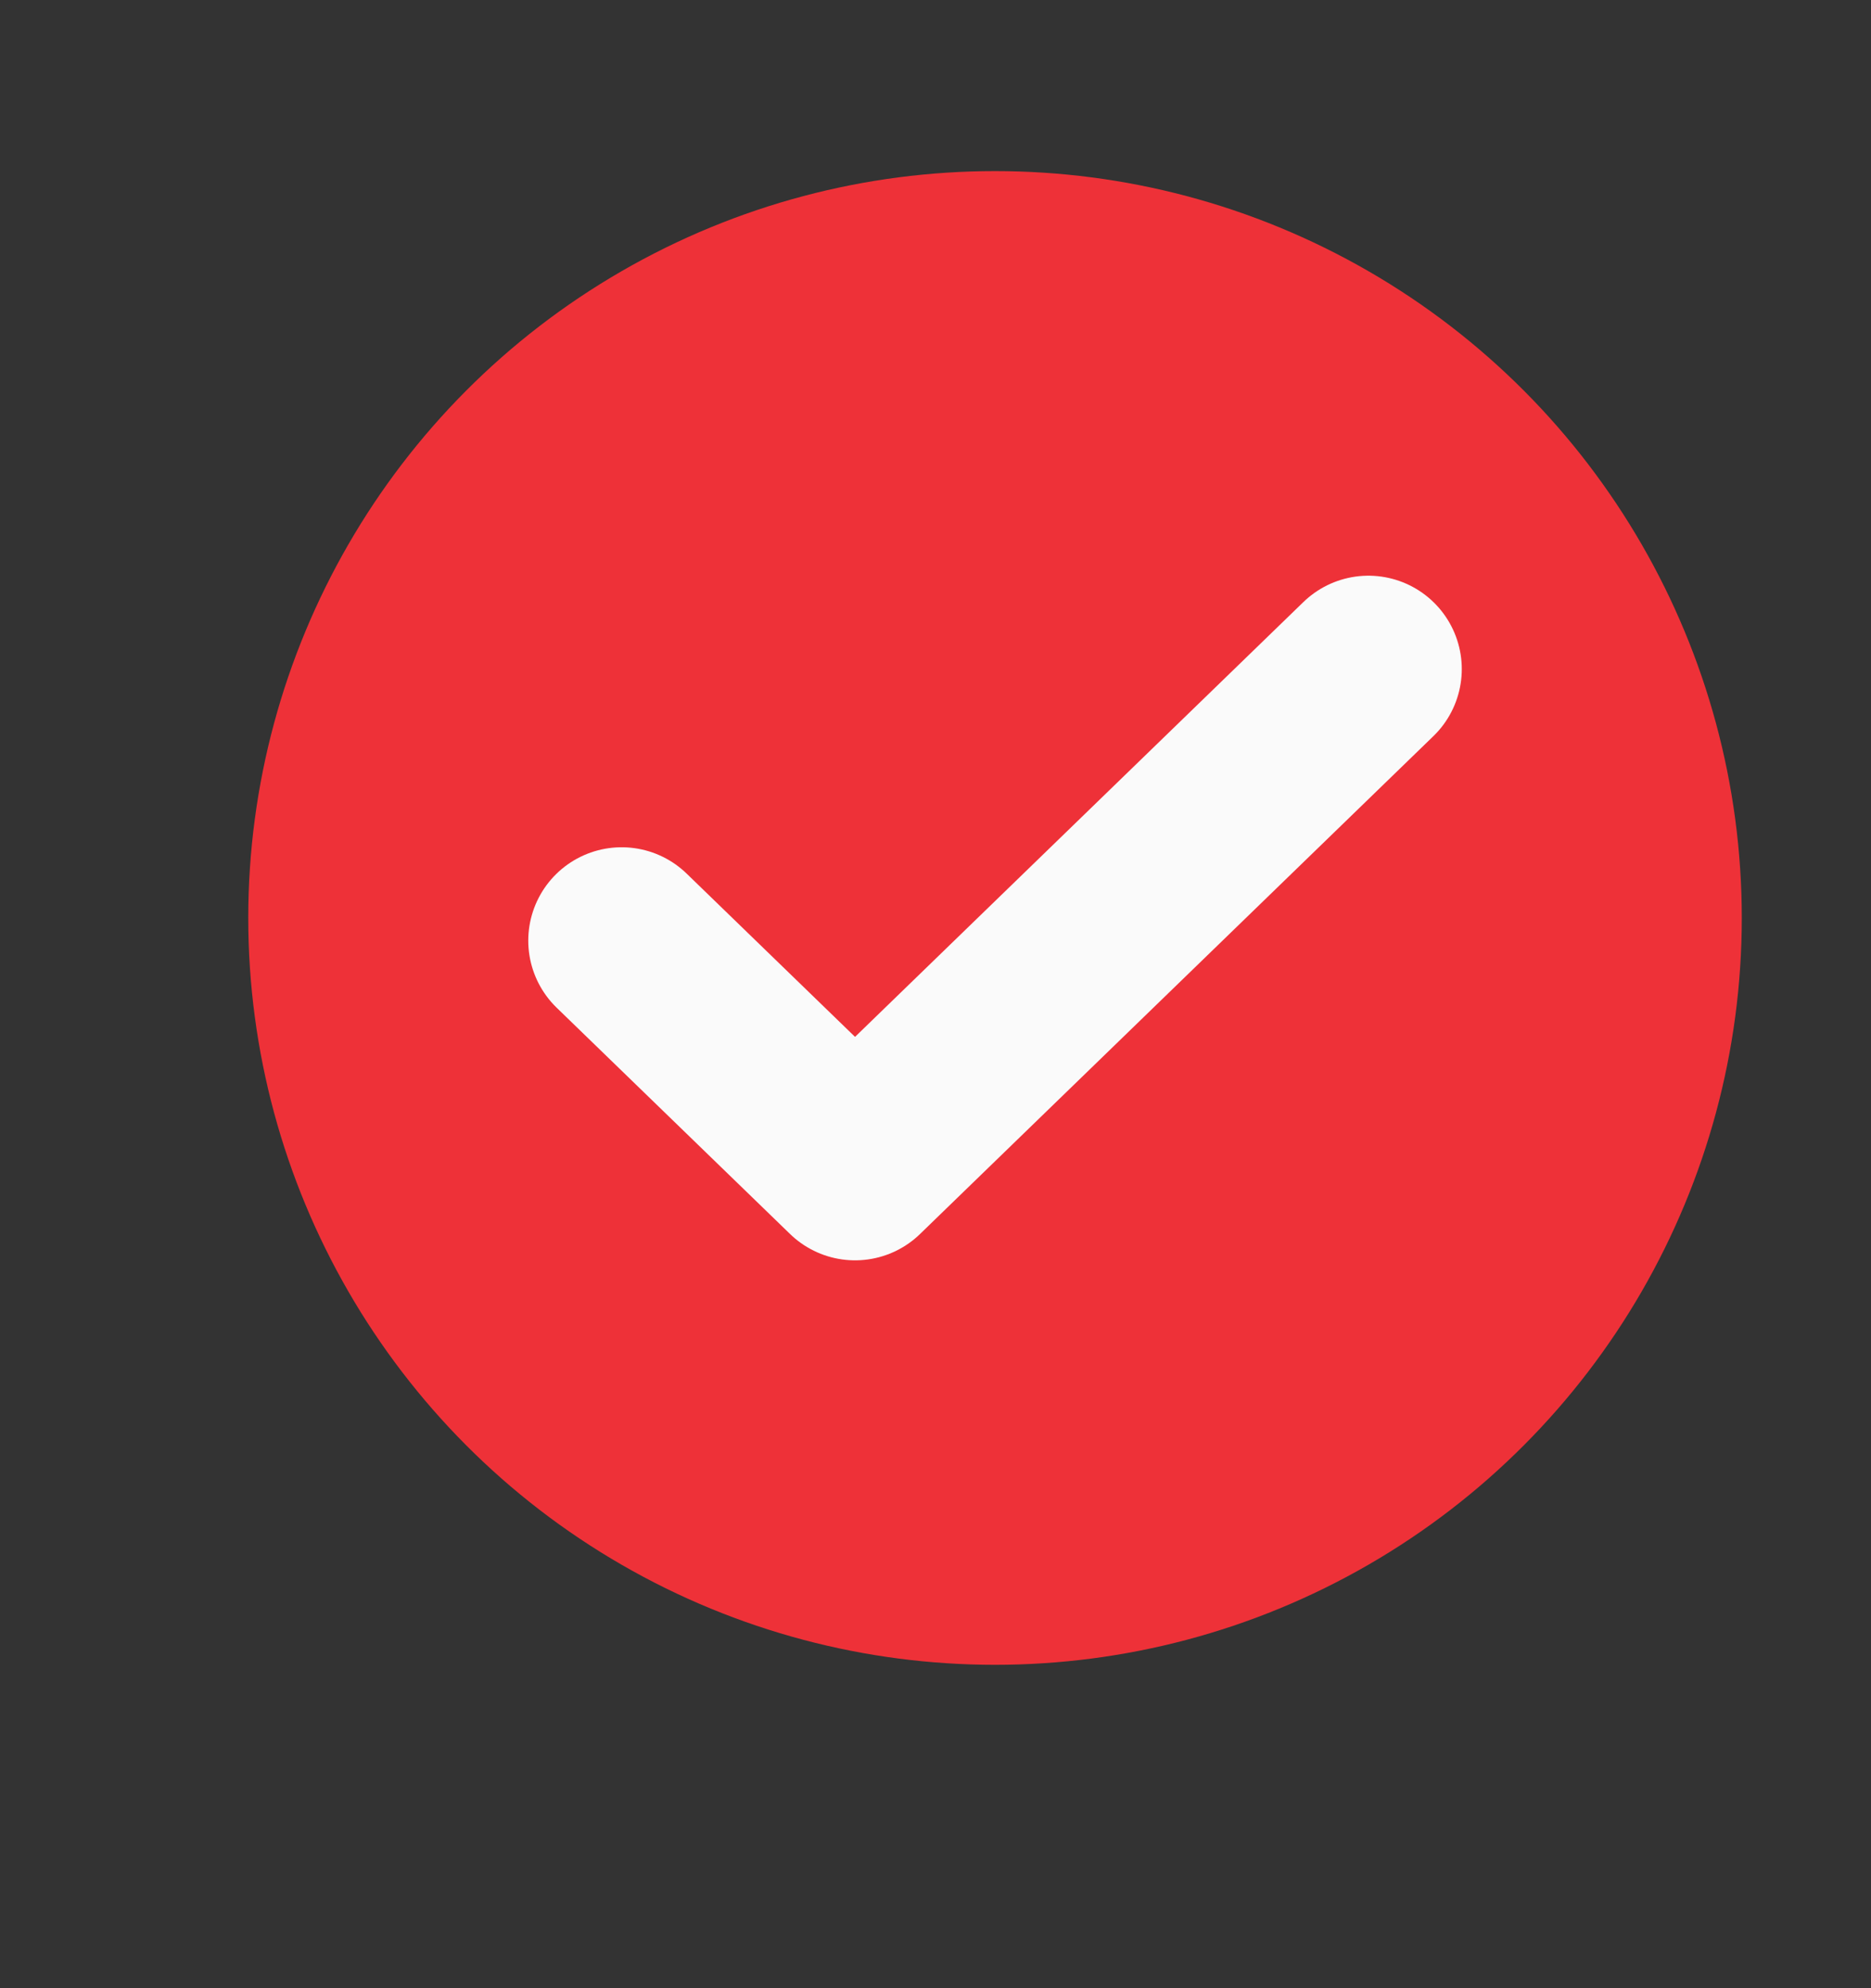 <svg width="16" height="17" viewBox="0 0 16 17" fill="none" xmlns="http://www.w3.org/2000/svg">
<rect x="0" y="0" width="16" height="17" fill="#333333" stroke="none"/>
<circle cx="8.509" cy="7.849" r="6.386" fill="#EE3138"/>
<path d="M11.702 5.721L7.312 9.978L5.316 8.043" stroke="#FAFAFA" stroke-width="1.597" stroke-linecap="round" stroke-linejoin="round"/>
</svg>
